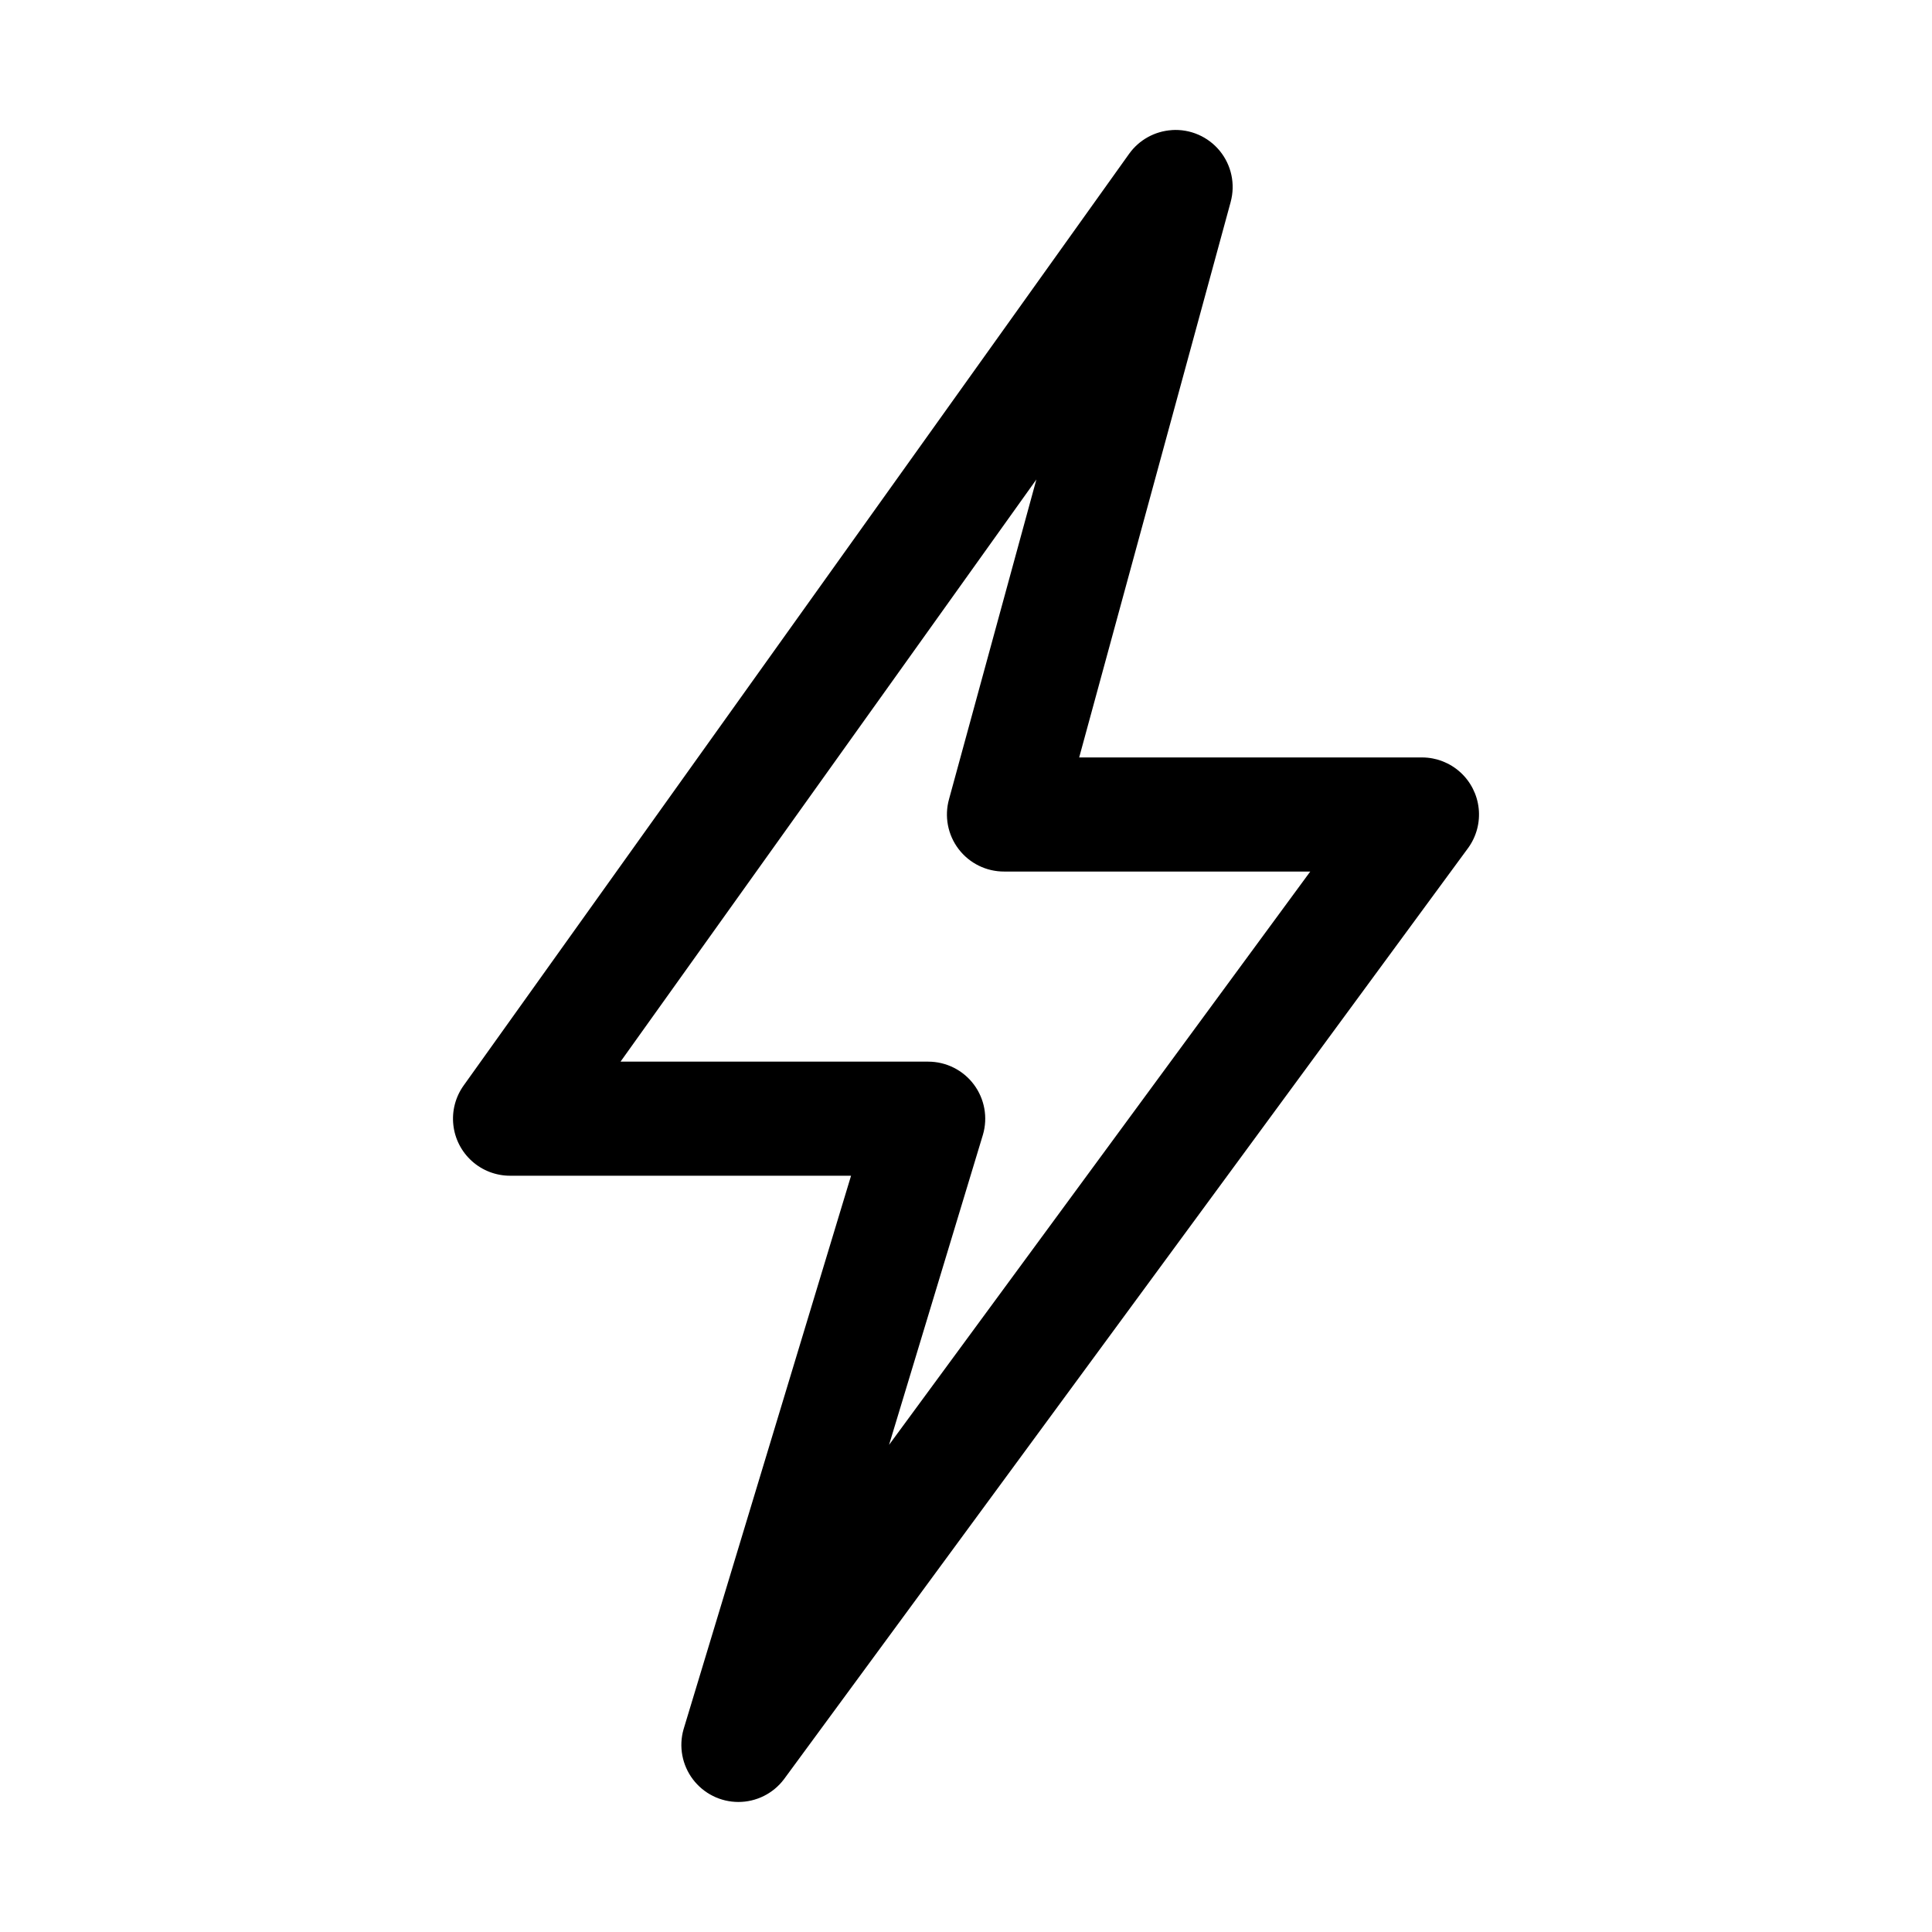 <?xml version="1.0" encoding="UTF-8"?>
<!-- The Best Svg Icon site in the world: iconSvg.co, Visit us! https://iconsvg.co -->
<svg fill="#000000" width="800px" height="800px" version="1.1" viewBox="144 144 512 512" xmlns="http://www.w3.org/2000/svg">
 <path d="m454.55 178.48c-4.531 0.293-8.695 2.602-11.336 6.301l-176.33 246.87c-2.172 3.023-3.152 6.746-2.746 10.449 0.402 3.707 2.16 7.129 4.934 9.617 2.773 2.488 6.367 3.863 10.094 3.863h90.371l-44.398 146.73c-1.293 4.559-0.367 9.457 2.488 13.234 2.859 3.781 7.324 6 12.062 5.996 4.738 0 9.199-2.227 12.055-6.004l181.37-246.87c2.164-3.012 3.144-6.715 2.754-10.402-0.387-3.688-2.117-7.102-4.859-9.598-2.746-2.496-6.309-3.894-10.016-3.934h-91l40.148-147.21h-0.004c1.285-4.715 0.207-9.758-2.887-13.539s-7.824-5.832-12.699-5.512zm-35.895 92.574-23.145 84.703v0.004c-1.285 4.57-0.348 9.477 2.531 13.254 2.875 3.777 7.363 5.981 12.109 5.953h81.082l-111.62 151.93 24.875-82.184c1.34-4.566 0.449-9.492-2.402-13.305-2.848-3.809-7.324-6.055-12.082-6.062h-81.555l110.21-154.29z"/>
</svg>